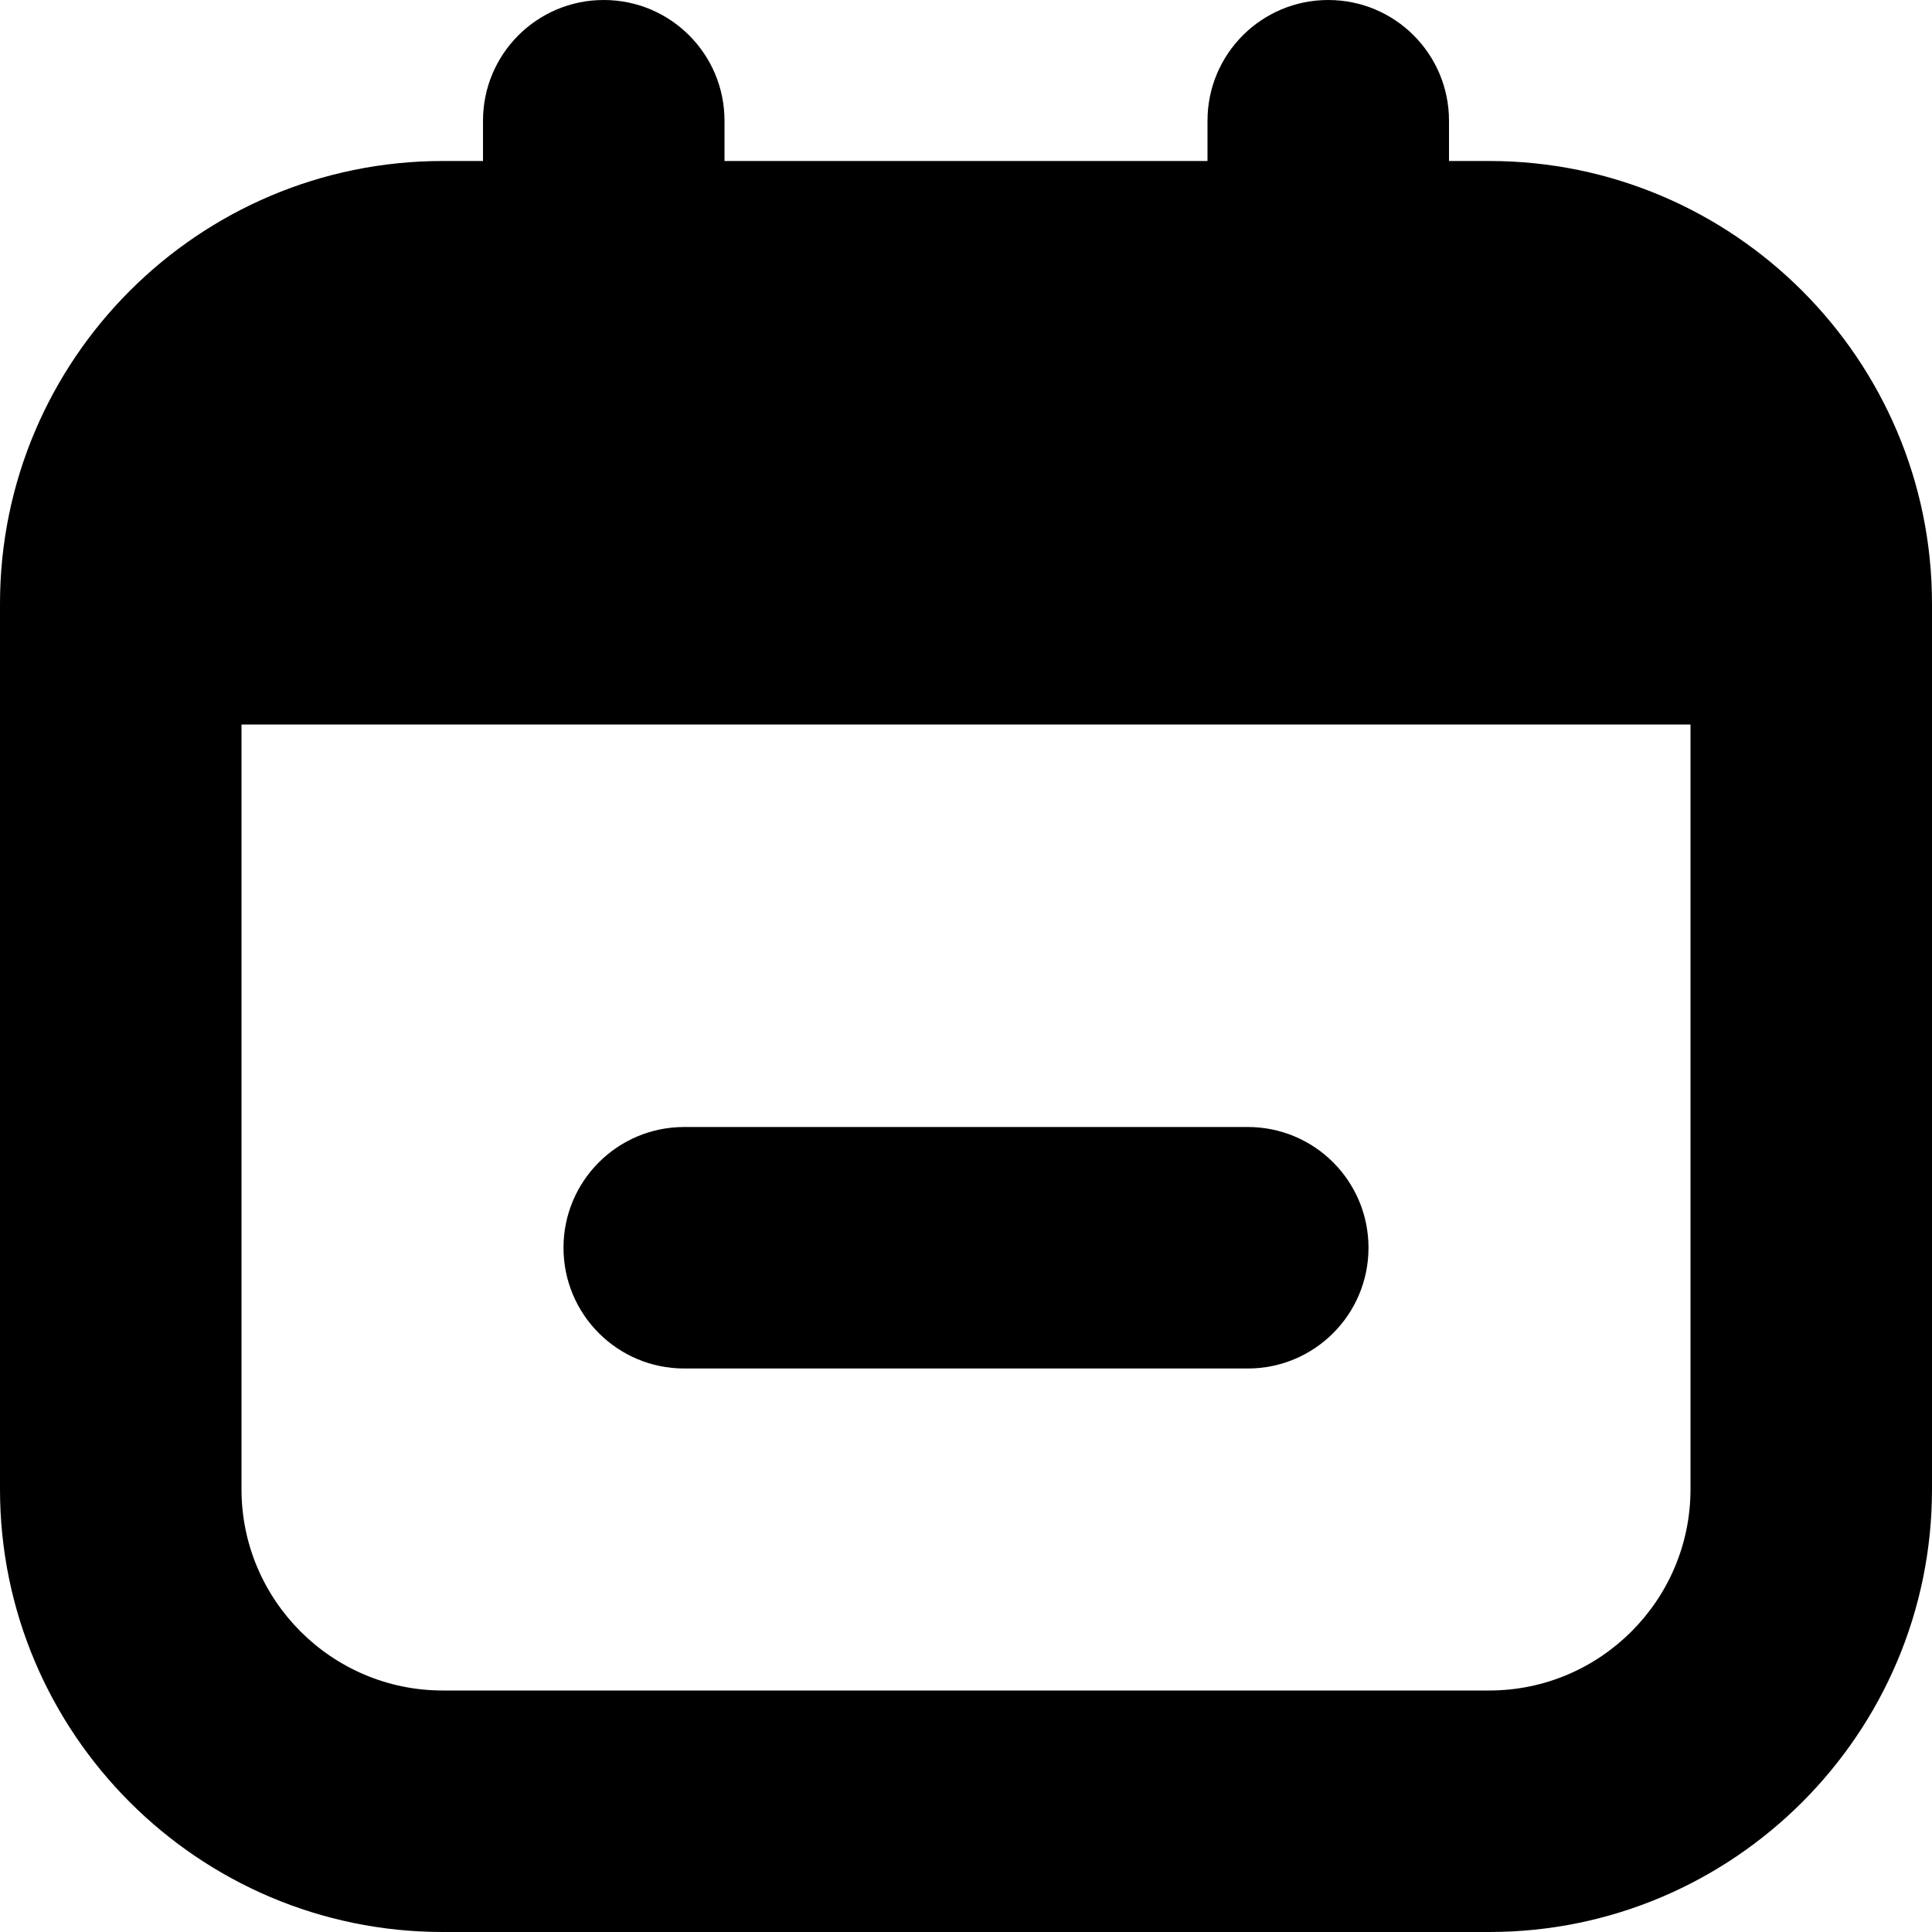 <?xml version="1.0" encoding="UTF-8"?>
<svg xmlns="http://www.w3.org/2000/svg" id="Layer_1" data-name="Layer 1" viewBox="0 0 24 24" width="512" height="512"><path d="M17,15.5c0,.829-.671,1.5-1.5,1.5h-7c-.829,0-1.5-.671-1.5-1.5s.671-1.5,1.5-1.5h7c.829,0,1.5,.671,1.5,1.5Zm7-8v11c0,3.033-2.467,5.5-5.5,5.5H5.5c-3.033,0-5.5-2.467-5.5-5.5V7.5C0,4.467,2.467,2,5.5,2h.5v-.5c0-.829,.671-1.5,1.5-1.5s1.5,.671,1.5,1.5v.5h6v-.5c0-.829,.671-1.5,1.5-1.5s1.5,.671,1.5,1.5v.5h.5c3.033,0,5.5,2.467,5.5,5.5Zm-3,11V9H3v9.5c0,1.378,1.122,2.5,2.5,2.5h13c1.378,0,2.5-1.122,2.5-2.5Z"/></svg>
